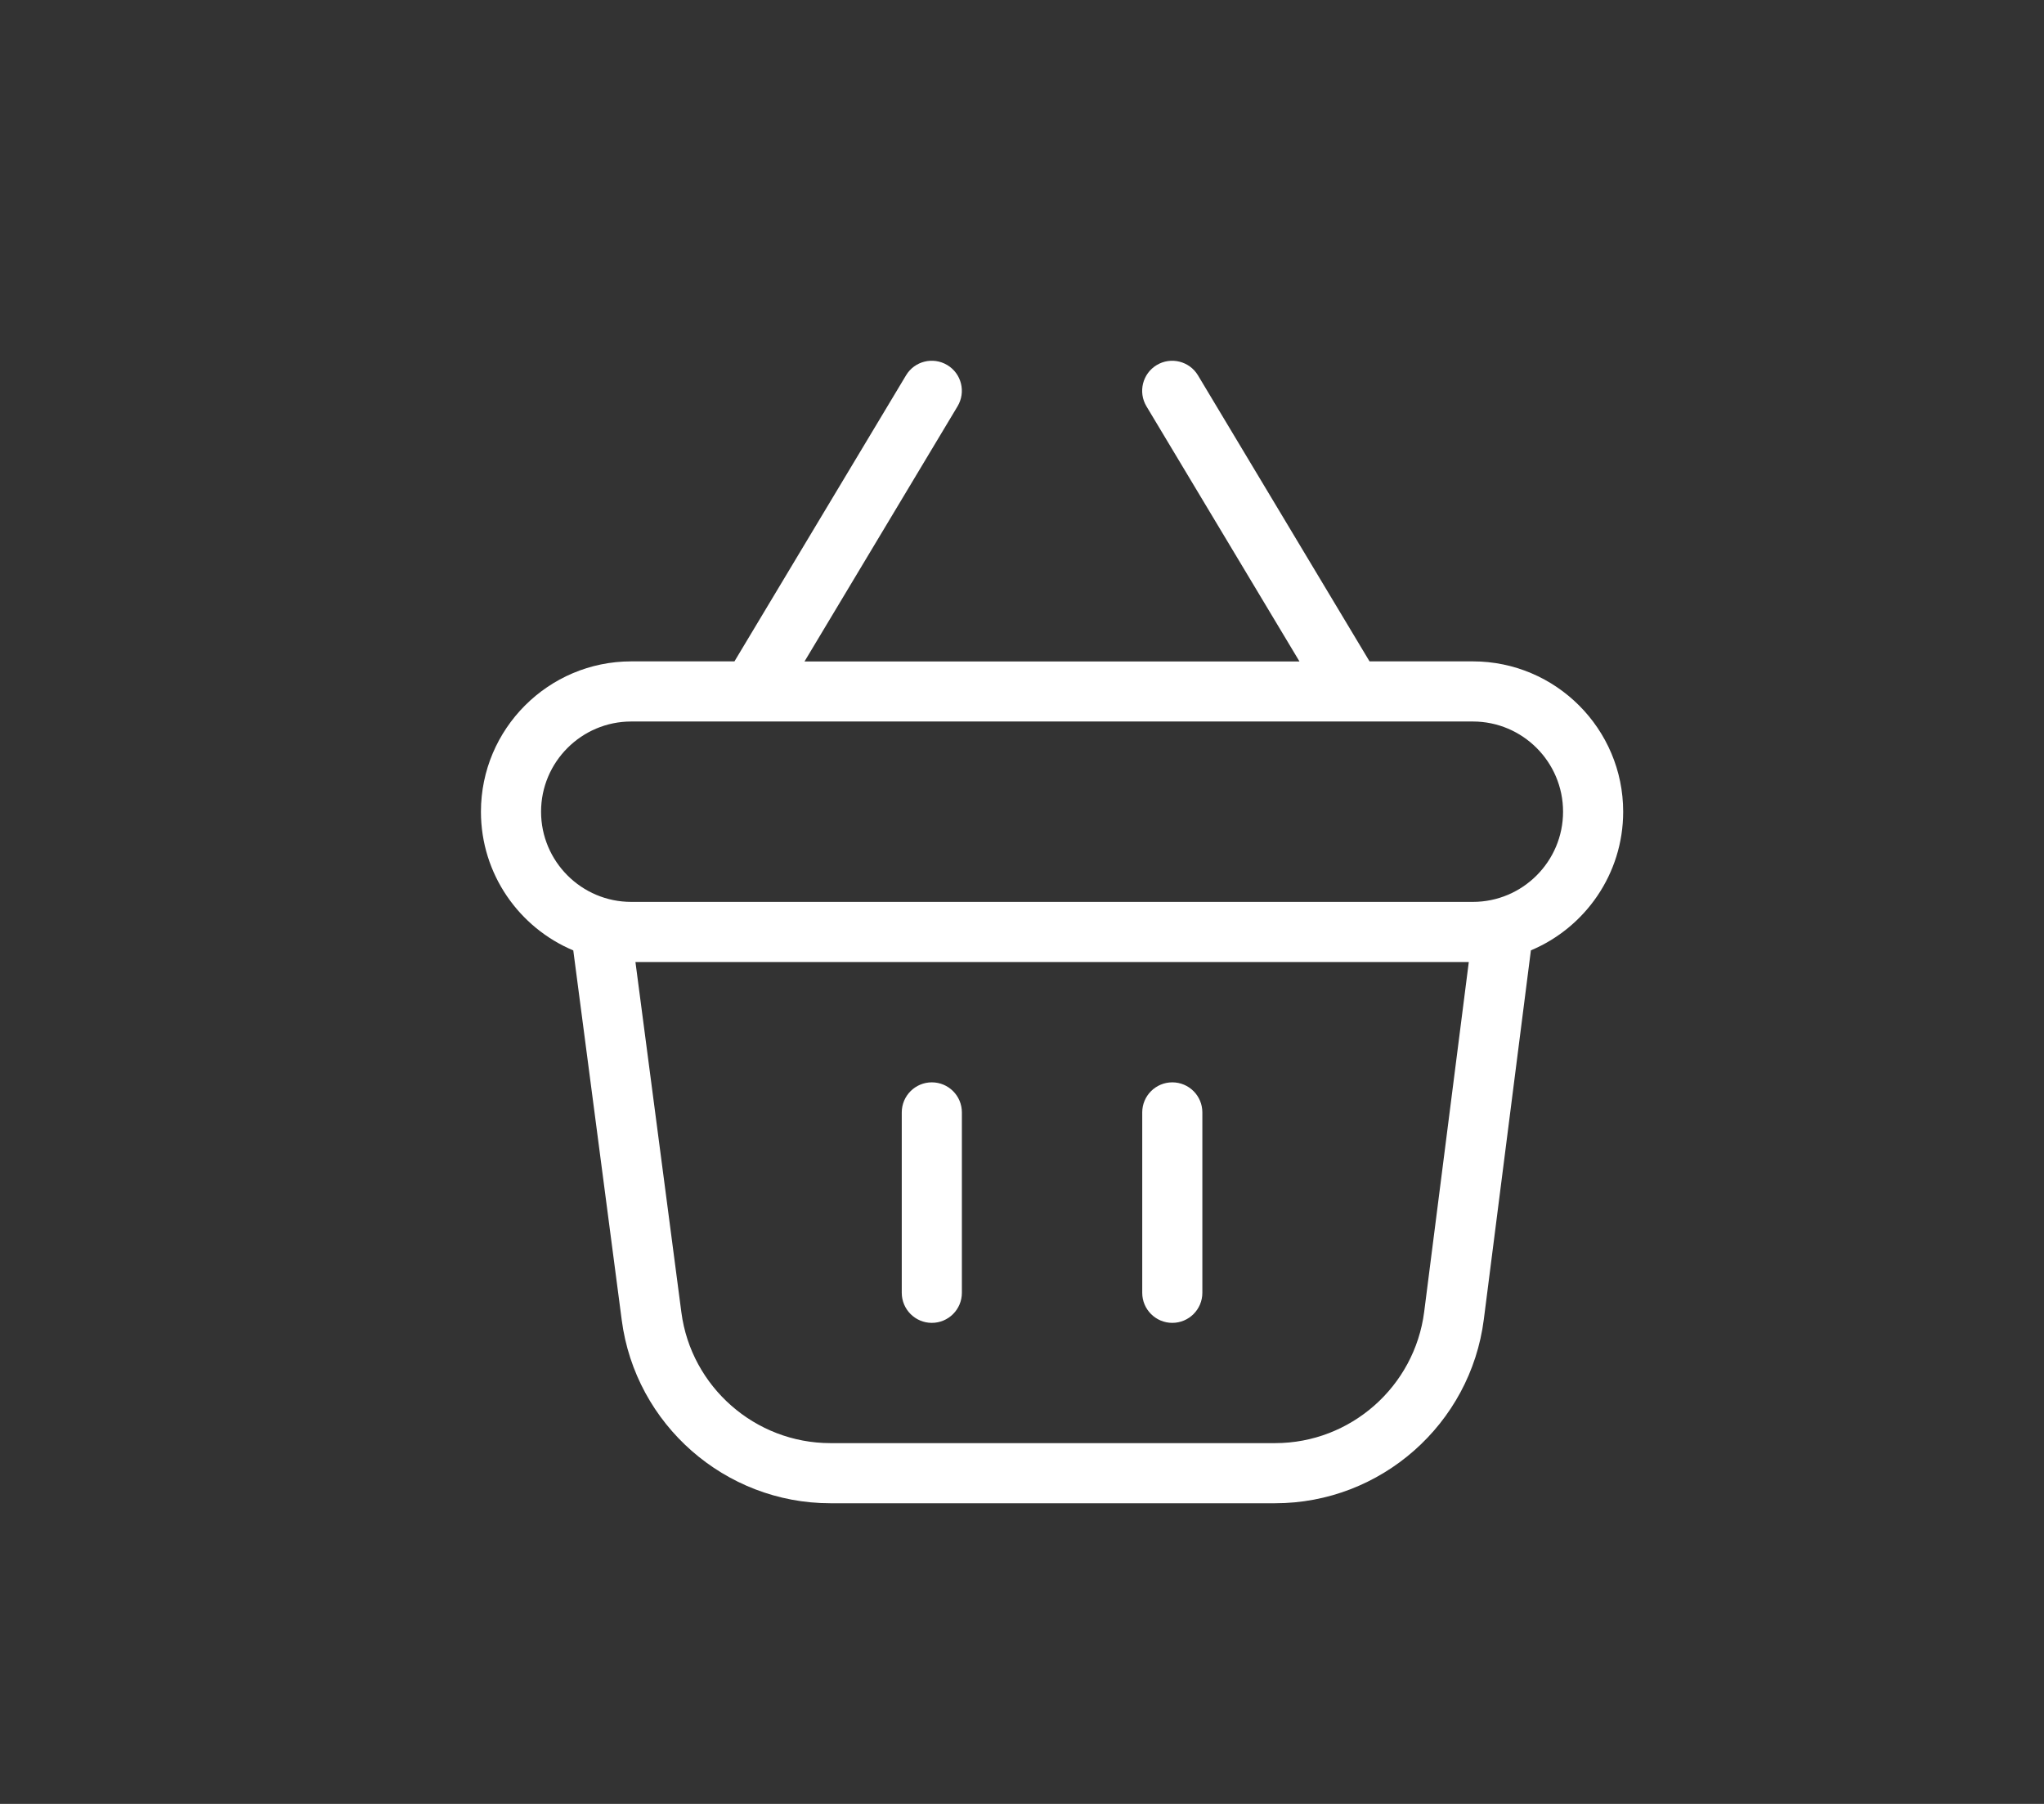 <svg width="34" height="30" viewBox="0 0 34 30" fill="none" xmlns="http://www.w3.org/2000/svg">
<rect x="0" y="0" width="34" height="30" fill="#333333" stroke="none"/>
<g id="Frame 1171276946">
<g id="Group 1171276132">
<path id="shopping-basket-Light" d="M16 18.5V21.5C16 21.776 15.776 22 15.5 22C15.224 22 15 21.776 15 21.5V18.5C15 18.224 15.224 18 15.5 18C15.776 18 16 18.223 16 18.5ZM19.5 18C19.224 18 19 18.224 19 18.5V21.5C19 21.776 19.224 22 19.5 22C19.776 22 20 21.776 20 21.5V18.5C20 18.223 19.776 18 19.5 18ZM25.465 15.805L24.682 21.942C24.46 23.686 22.967 25 21.21 25H13.812C12.061 25 10.569 23.691 10.342 21.954L9.536 15.806C8.635 15.428 8 14.537 8 13.499C8 12.121 9.122 10.999 10.5 10.999H12.217L15.071 6.242C15.213 6.005 15.519 5.929 15.757 6.071C15.994 6.213 16.07 6.52 15.928 6.757L13.382 11.001H21.616L19.07 6.757C18.928 6.52 19.005 6.213 19.241 6.071C19.478 5.929 19.785 6.006 19.927 6.242L22.781 10.999H24.5C25.878 10.999 27 12.121 27 13.499C27 14.536 26.366 15.427 25.465 15.805ZM23.69 21.816L24.432 15.999H10.57L11.334 21.825C11.496 23.064 12.562 24 13.813 24H21.211C22.465 24 23.531 23.061 23.69 21.816ZM26 13.499C26 12.672 25.327 11.999 24.5 11.999H10.5C9.673 11.999 9 12.672 9 13.499C9 14.326 9.673 14.999 10.5 14.999H24.5C25.327 14.999 26 14.326 26 13.499Z" fill="white"/>
</g>
</g>
</svg>
